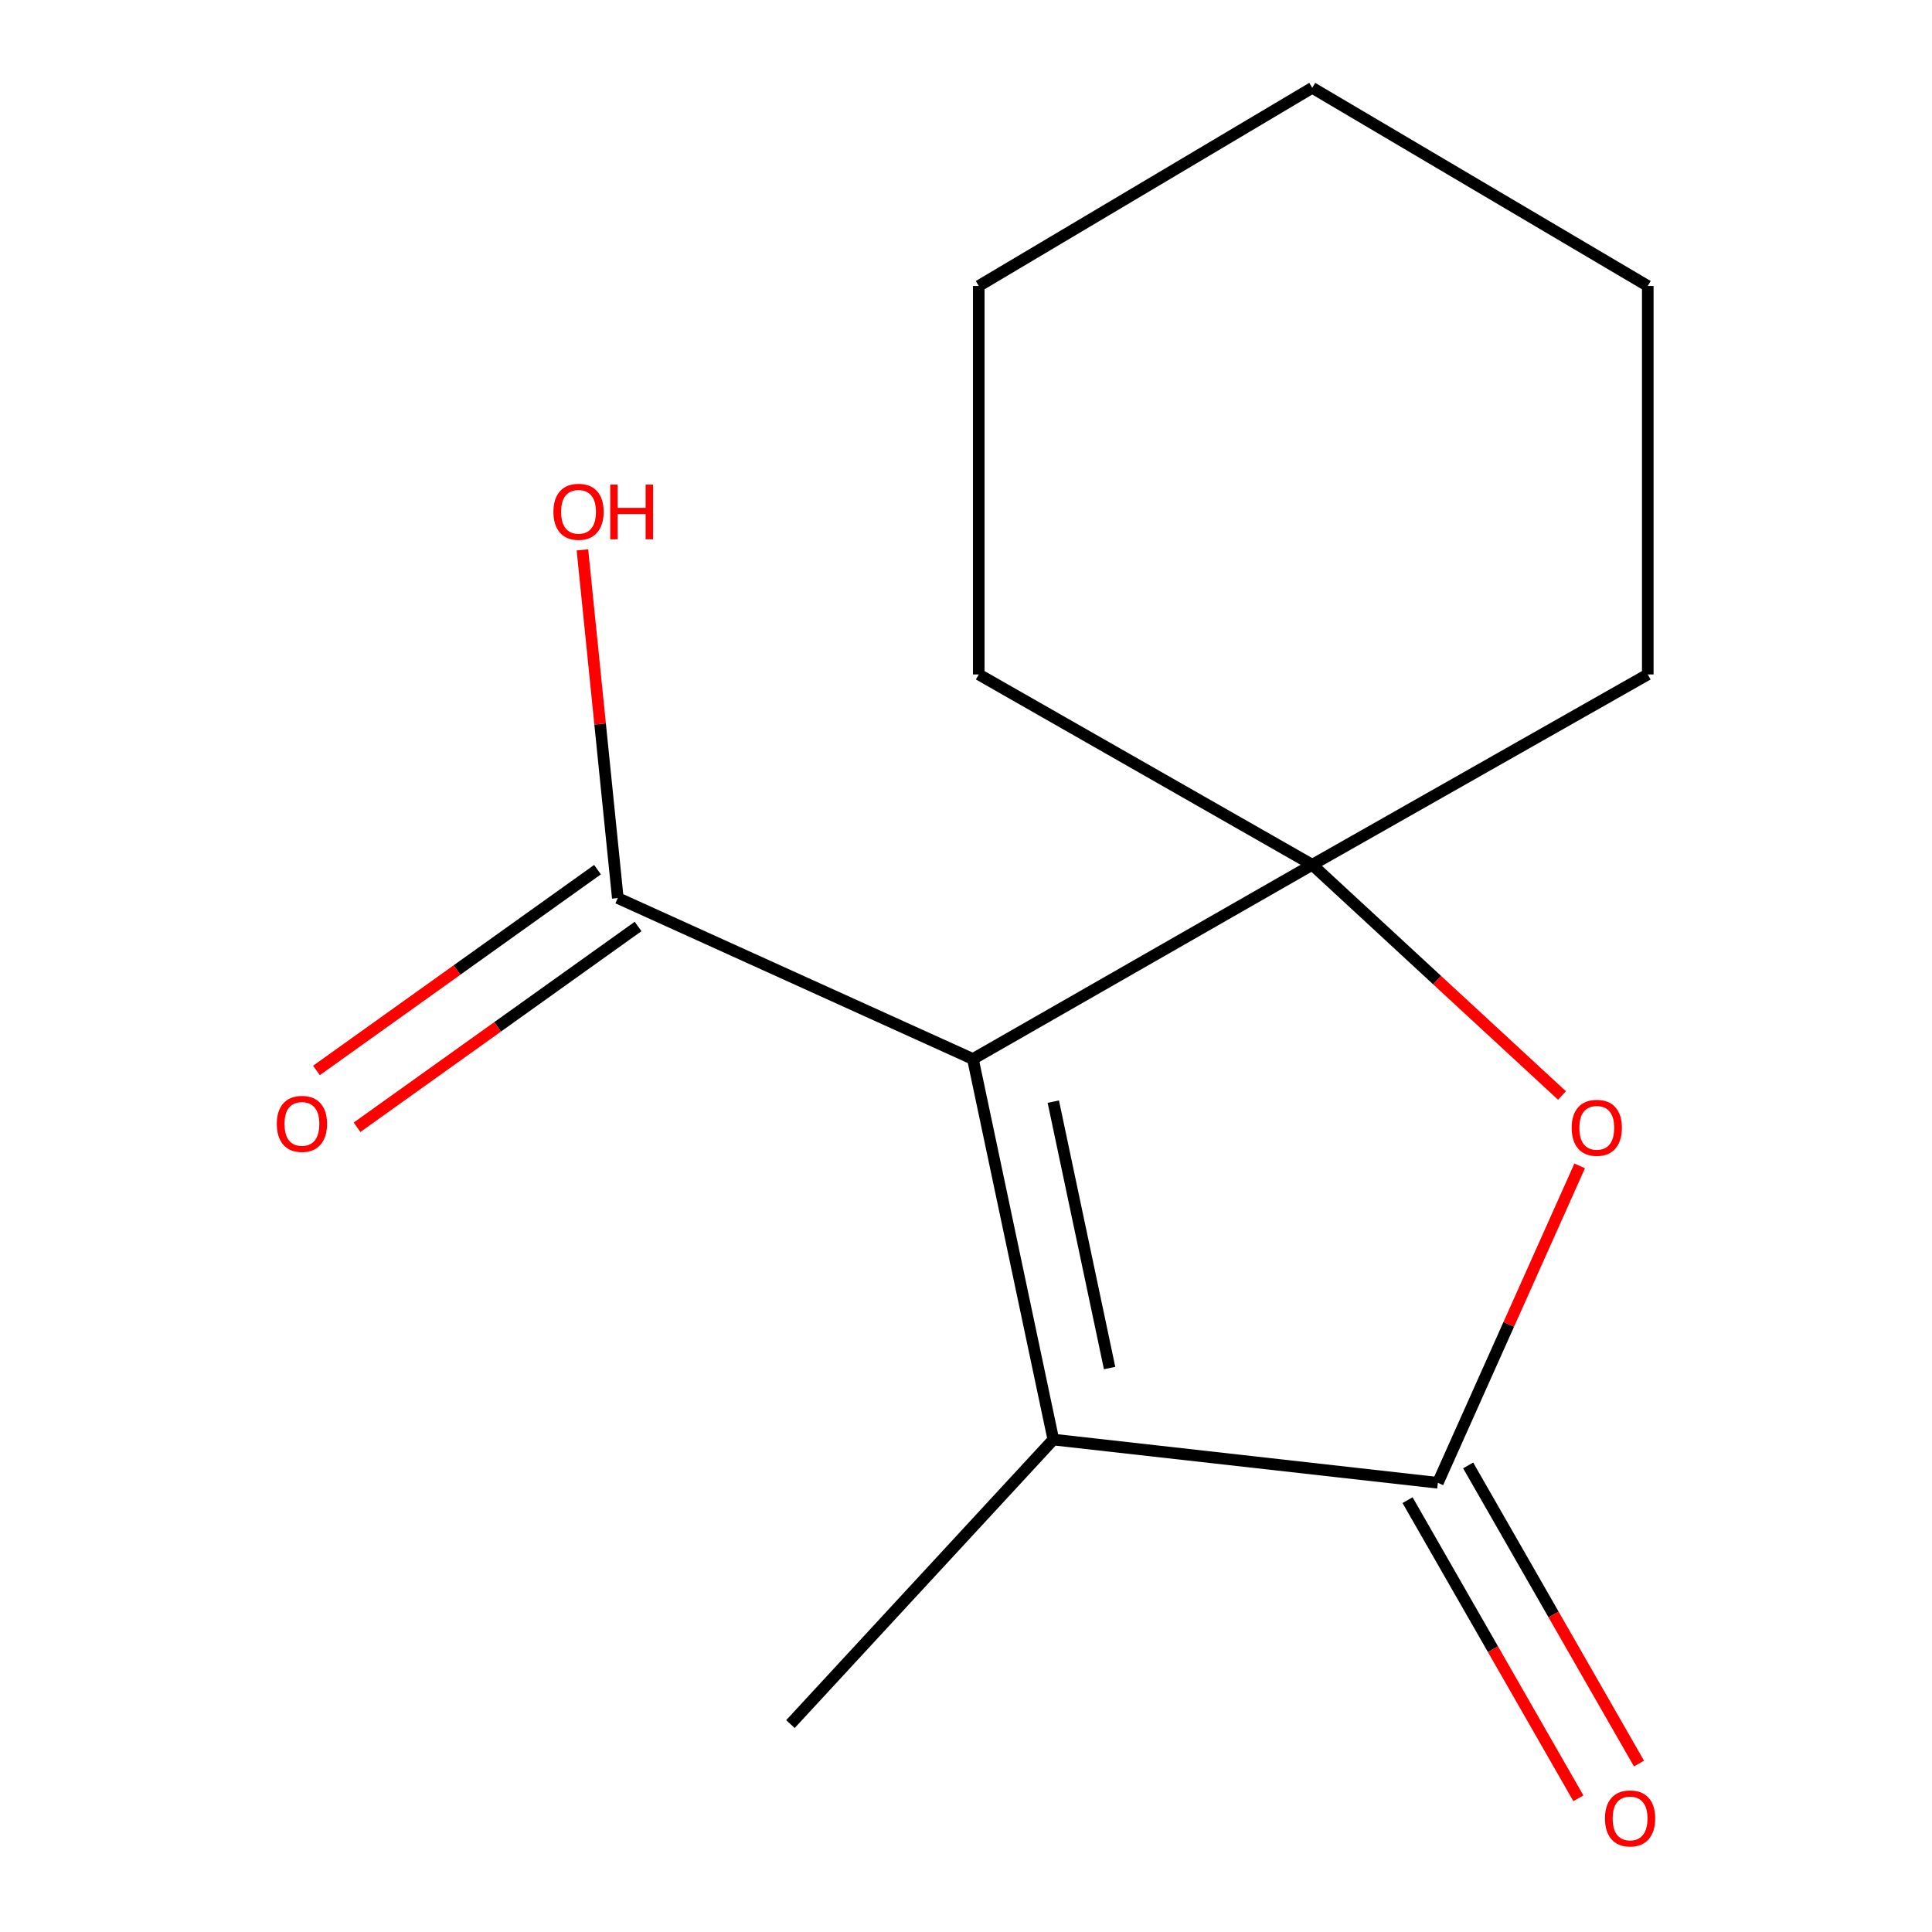 <?xml version='1.0' encoding='iso-8859-1'?>
<svg version='1.1' baseProfile='full'
              xmlns='http://www.w3.org/2000/svg'
                      xmlns:rdkit='http://www.rdkit.org/xml'
                      xmlns:xlink='http://www.w3.org/1999/xlink'
                  xml:space='preserve'
width='1000px' height='1000px' viewBox='0 0 1000 1000'>
<!-- END OF HEADER -->
<rect style='opacity:1.0;fill:#FFFFFF;stroke:none' width='1000' height='1000' x='0' y='0'> </rect>
<path class='bond-0' d='M 503.575,548.14 L 679.223,447.603' style='fill:none;fill-rule:evenodd;stroke:#000000;stroke-width:6px;stroke-linecap:butt;stroke-linejoin:miter;stroke-opacity:1' />
<path class='bond-1' d='M 503.575,548.14 L 545.208,745.117' style='fill:none;fill-rule:evenodd;stroke:#000000;stroke-width:6px;stroke-linecap:butt;stroke-linejoin:miter;stroke-opacity:1' />
<path class='bond-1' d='M 545.188,570.211 L 574.331,708.095' style='fill:none;fill-rule:evenodd;stroke:#000000;stroke-width:6px;stroke-linecap:butt;stroke-linejoin:miter;stroke-opacity:1' />
<path class='bond-4' d='M 503.575,548.14 L 319.772,464.834' style='fill:none;fill-rule:evenodd;stroke:#000000;stroke-width:6px;stroke-linecap:butt;stroke-linejoin:miter;stroke-opacity:1' />
<path class='bond-3' d='M 679.223,447.603 L 743.853,507.314' style='fill:none;fill-rule:evenodd;stroke:#000000;stroke-width:6px;stroke-linecap:butt;stroke-linejoin:miter;stroke-opacity:1' />
<path class='bond-3' d='M 743.853,507.314 L 808.482,567.025' style='fill:none;fill-rule:evenodd;stroke:#FF0000;stroke-width:6px;stroke-linecap:butt;stroke-linejoin:miter;stroke-opacity:1' />
<path class='bond-8' d='M 679.223,447.603 L 852.884,349.094' style='fill:none;fill-rule:evenodd;stroke:#000000;stroke-width:6px;stroke-linecap:butt;stroke-linejoin:miter;stroke-opacity:1' />
<path class='bond-9' d='M 679.223,447.603 L 506.607,349.094' style='fill:none;fill-rule:evenodd;stroke:#000000;stroke-width:6px;stroke-linecap:butt;stroke-linejoin:miter;stroke-opacity:1' />
<path class='bond-2' d='M 545.208,745.117 L 744.233,767.49' style='fill:none;fill-rule:evenodd;stroke:#000000;stroke-width:6px;stroke-linecap:butt;stroke-linejoin:miter;stroke-opacity:1' />
<path class='bond-10' d='M 545.208,745.117 L 409.123,892.388' style='fill:none;fill-rule:evenodd;stroke:#000000;stroke-width:6px;stroke-linecap:butt;stroke-linejoin:miter;stroke-opacity:1' />
<path class='bond-5' d='M 728.55,776.476 L 772.761,853.634' style='fill:none;fill-rule:evenodd;stroke:#000000;stroke-width:6px;stroke-linecap:butt;stroke-linejoin:miter;stroke-opacity:1' />
<path class='bond-5' d='M 772.761,853.634 L 816.971,930.793' style='fill:none;fill-rule:evenodd;stroke:#FF0000;stroke-width:6px;stroke-linecap:butt;stroke-linejoin:miter;stroke-opacity:1' />
<path class='bond-5' d='M 759.916,758.504 L 804.127,835.662' style='fill:none;fill-rule:evenodd;stroke:#000000;stroke-width:6px;stroke-linecap:butt;stroke-linejoin:miter;stroke-opacity:1' />
<path class='bond-5' d='M 804.127,835.662 L 848.337,912.821' style='fill:none;fill-rule:evenodd;stroke:#FF0000;stroke-width:6px;stroke-linecap:butt;stroke-linejoin:miter;stroke-opacity:1' />
<path class='bond-14' d='M 744.233,767.49 L 780.935,685.476' style='fill:none;fill-rule:evenodd;stroke:#000000;stroke-width:6px;stroke-linecap:butt;stroke-linejoin:miter;stroke-opacity:1' />
<path class='bond-14' d='M 780.935,685.476 L 817.636,603.462' style='fill:none;fill-rule:evenodd;stroke:#FF0000;stroke-width:6px;stroke-linecap:butt;stroke-linejoin:miter;stroke-opacity:1' />
<path class='bond-6' d='M 309.265,450.127 L 236.528,502.091' style='fill:none;fill-rule:evenodd;stroke:#000000;stroke-width:6px;stroke-linecap:butt;stroke-linejoin:miter;stroke-opacity:1' />
<path class='bond-6' d='M 236.528,502.091 L 163.79,554.055' style='fill:none;fill-rule:evenodd;stroke:#FF0000;stroke-width:6px;stroke-linecap:butt;stroke-linejoin:miter;stroke-opacity:1' />
<path class='bond-6' d='M 330.279,479.542 L 257.542,531.506' style='fill:none;fill-rule:evenodd;stroke:#000000;stroke-width:6px;stroke-linecap:butt;stroke-linejoin:miter;stroke-opacity:1' />
<path class='bond-6' d='M 257.542,531.506 L 184.805,583.47' style='fill:none;fill-rule:evenodd;stroke:#FF0000;stroke-width:6px;stroke-linecap:butt;stroke-linejoin:miter;stroke-opacity:1' />
<path class='bond-7' d='M 319.772,464.834 L 310.615,374.722' style='fill:none;fill-rule:evenodd;stroke:#000000;stroke-width:6px;stroke-linecap:butt;stroke-linejoin:miter;stroke-opacity:1' />
<path class='bond-7' d='M 310.615,374.722 L 301.459,284.611' style='fill:none;fill-rule:evenodd;stroke:#FF0000;stroke-width:6px;stroke-linecap:butt;stroke-linejoin:miter;stroke-opacity:1' />
<path class='bond-12' d='M 852.884,349.094 L 852.884,148.02' style='fill:none;fill-rule:evenodd;stroke:#000000;stroke-width:6px;stroke-linecap:butt;stroke-linejoin:miter;stroke-opacity:1' />
<path class='bond-11' d='M 506.607,349.094 L 506.607,148.02' style='fill:none;fill-rule:evenodd;stroke:#000000;stroke-width:6px;stroke-linecap:butt;stroke-linejoin:miter;stroke-opacity:1' />
<path class='bond-13' d='M 506.607,148.02 L 679.223,45.455' style='fill:none;fill-rule:evenodd;stroke:#000000;stroke-width:6px;stroke-linecap:butt;stroke-linejoin:miter;stroke-opacity:1' />
<path class='bond-15' d='M 852.884,148.02 L 679.223,45.455' style='fill:none;fill-rule:evenodd;stroke:#000000;stroke-width:6px;stroke-linecap:butt;stroke-linejoin:miter;stroke-opacity:1' />
<path  class='atom-4' d='M 813.494 583.747
Q 813.494 576.947, 816.854 573.147
Q 820.214 569.347, 826.494 569.347
Q 832.774 569.347, 836.134 573.147
Q 839.494 576.947, 839.494 583.747
Q 839.494 590.627, 836.094 594.547
Q 832.694 598.427, 826.494 598.427
Q 820.254 598.427, 816.854 594.547
Q 813.494 590.667, 813.494 583.747
M 826.494 595.227
Q 830.814 595.227, 833.134 592.347
Q 835.494 589.427, 835.494 583.747
Q 835.494 578.187, 833.134 575.387
Q 830.814 572.547, 826.494 572.547
Q 822.174 572.547, 819.814 575.347
Q 817.494 578.147, 817.494 583.747
Q 817.494 589.467, 819.814 592.347
Q 822.174 595.227, 826.494 595.227
' fill='#FF0000'/>
<path  class='atom-6' d='M 830.726 941.21
Q 830.726 934.41, 834.086 930.61
Q 837.446 926.81, 843.726 926.81
Q 850.006 926.81, 853.366 930.61
Q 856.726 934.41, 856.726 941.21
Q 856.726 948.09, 853.326 952.01
Q 849.926 955.89, 843.726 955.89
Q 837.486 955.89, 834.086 952.01
Q 830.726 948.13, 830.726 941.21
M 843.726 952.69
Q 848.046 952.69, 850.366 949.81
Q 852.726 946.89, 852.726 941.21
Q 852.726 935.65, 850.366 932.85
Q 848.046 930.01, 843.726 930.01
Q 839.406 930.01, 837.046 932.81
Q 834.726 935.61, 834.726 941.21
Q 834.726 946.93, 837.046 949.81
Q 839.406 952.69, 843.726 952.69
' fill='#FF0000'/>
<path  class='atom-7' d='M 143.274 581.719
Q 143.274 574.919, 146.634 571.119
Q 149.994 567.319, 156.274 567.319
Q 162.554 567.319, 165.914 571.119
Q 169.274 574.919, 169.274 581.719
Q 169.274 588.599, 165.874 592.519
Q 162.474 596.399, 156.274 596.399
Q 150.034 596.399, 146.634 592.519
Q 143.274 588.639, 143.274 581.719
M 156.274 593.199
Q 160.594 593.199, 162.914 590.319
Q 165.274 587.399, 165.274 581.719
Q 165.274 576.159, 162.914 573.359
Q 160.594 570.519, 156.274 570.519
Q 151.954 570.519, 149.594 573.319
Q 147.274 576.119, 147.274 581.719
Q 147.274 587.439, 149.594 590.319
Q 151.954 593.199, 156.274 593.199
' fill='#FF0000'/>
<path  class='atom-8' d='M 286.448 264.905
Q 286.448 258.105, 289.808 254.305
Q 293.168 250.505, 299.448 250.505
Q 305.728 250.505, 309.088 254.305
Q 312.448 258.105, 312.448 264.905
Q 312.448 271.785, 309.048 275.705
Q 305.648 279.585, 299.448 279.585
Q 293.208 279.585, 289.808 275.705
Q 286.448 271.825, 286.448 264.905
M 299.448 276.385
Q 303.768 276.385, 306.088 273.505
Q 308.448 270.585, 308.448 264.905
Q 308.448 259.345, 306.088 256.545
Q 303.768 253.705, 299.448 253.705
Q 295.128 253.705, 292.768 256.505
Q 290.448 259.305, 290.448 264.905
Q 290.448 270.625, 292.768 273.505
Q 295.128 276.385, 299.448 276.385
' fill='#FF0000'/>
<path  class='atom-8' d='M 315.848 250.825
L 319.688 250.825
L 319.688 262.865
L 334.168 262.865
L 334.168 250.825
L 338.008 250.825
L 338.008 279.145
L 334.168 279.145
L 334.168 266.065
L 319.688 266.065
L 319.688 279.145
L 315.848 279.145
L 315.848 250.825
' fill='#FF0000'/>
</svg>
